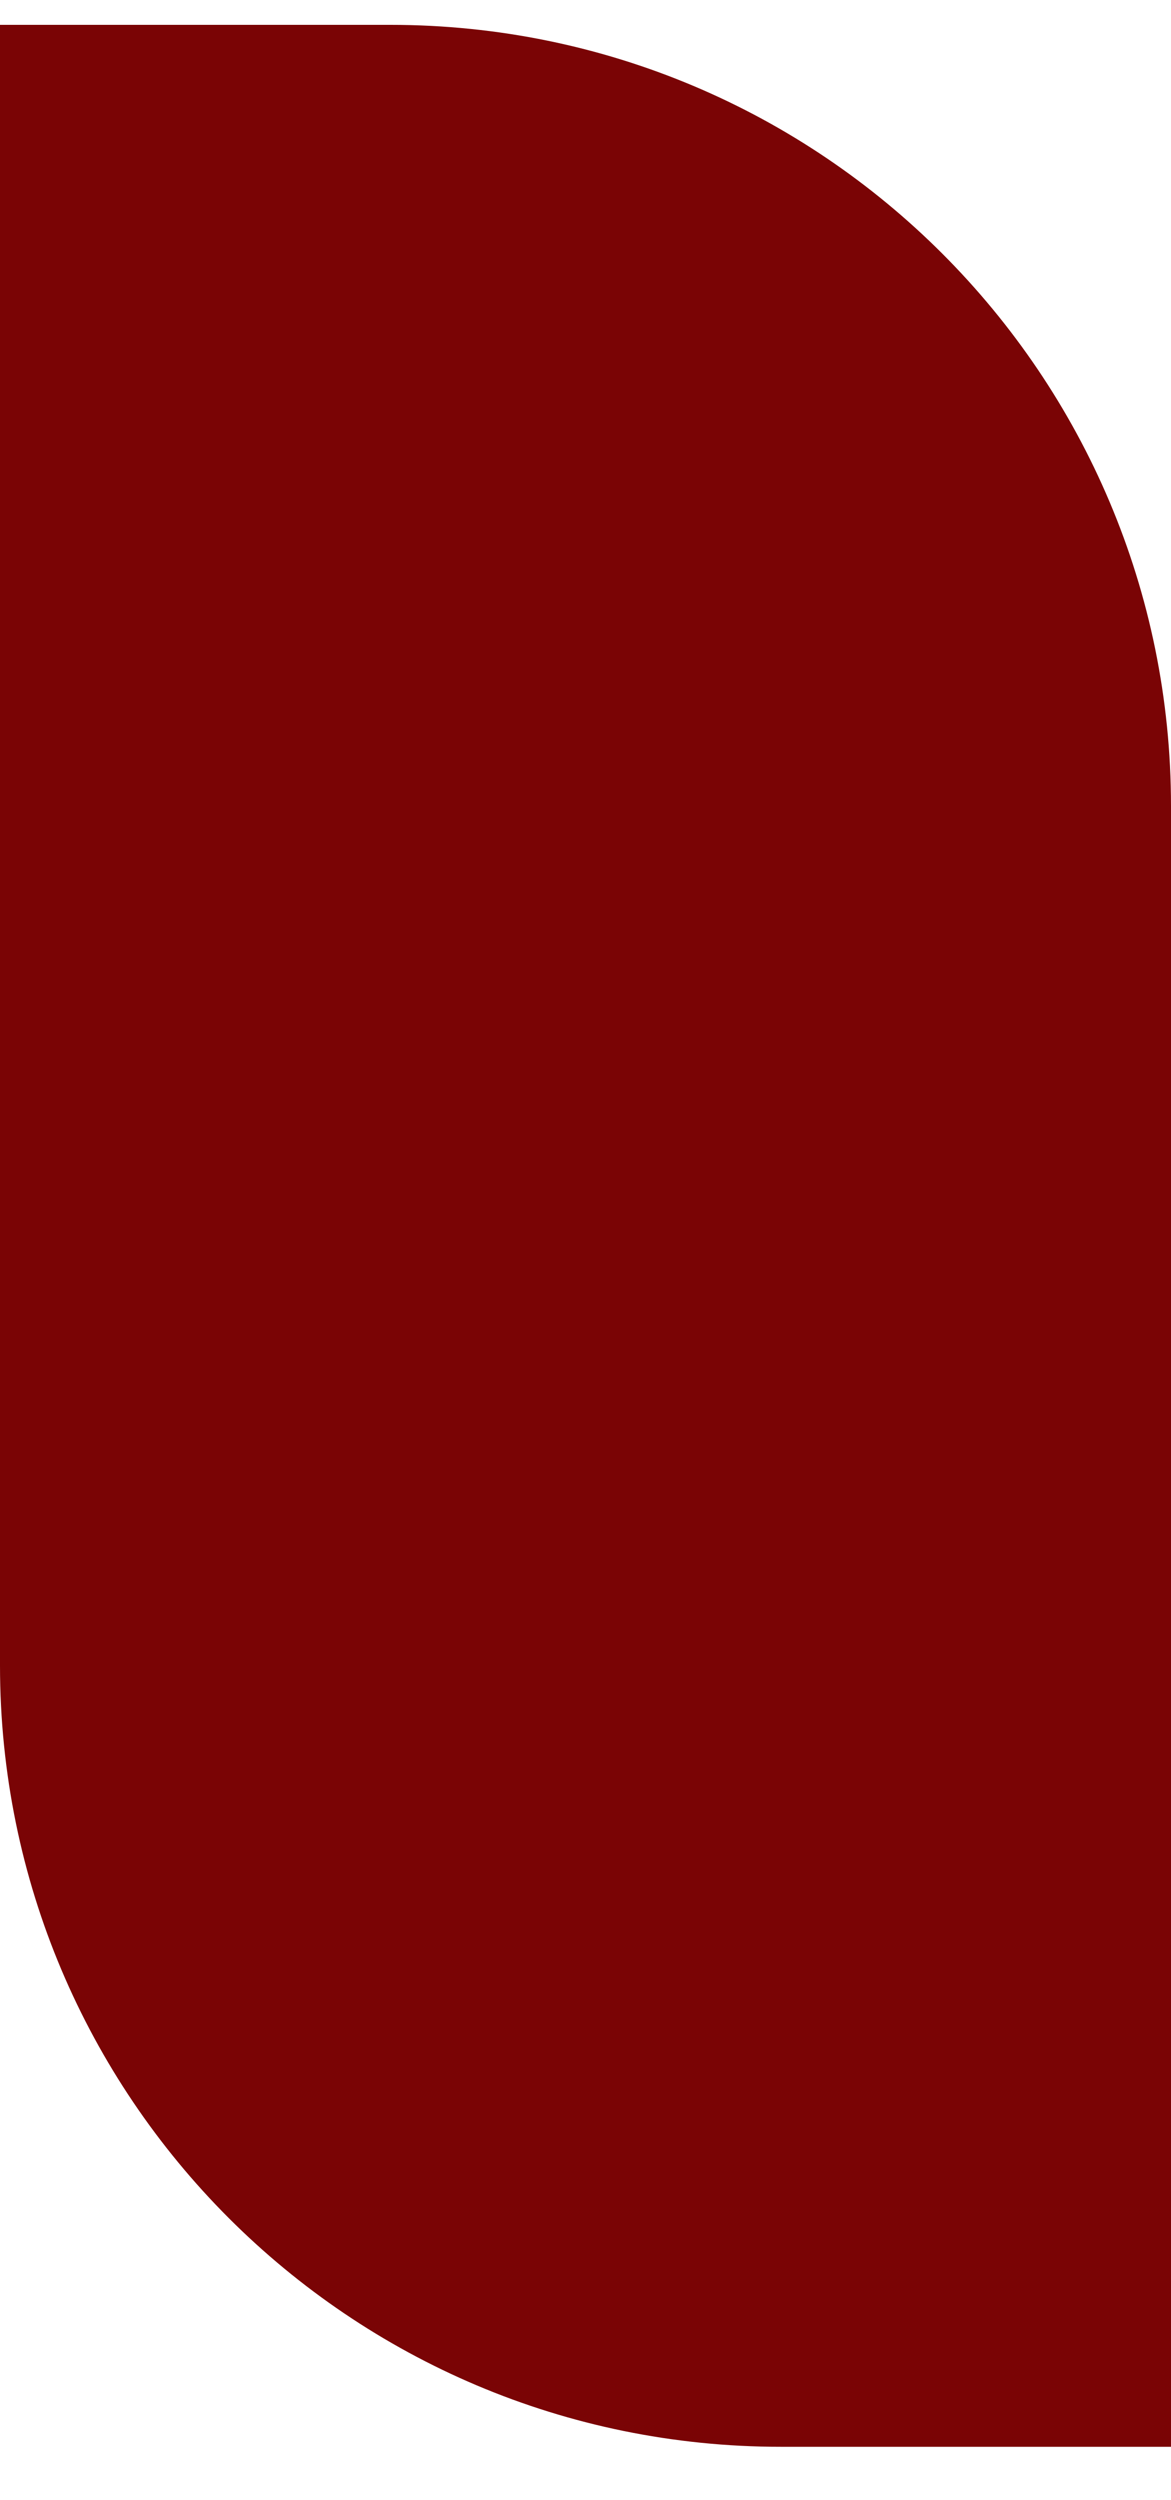 <?xml version="1.0" encoding="UTF-8"?> <svg xmlns="http://www.w3.org/2000/svg" width="15" height="32" viewBox="0 0 15 32" fill="none"> <path d="M0 0.318H5C10.523 0.318 15 4.795 15 10.318V31.317H10C4.477 31.317 0 26.84 0 21.317V0.318Z" fill="#7A0405"></path> </svg> 